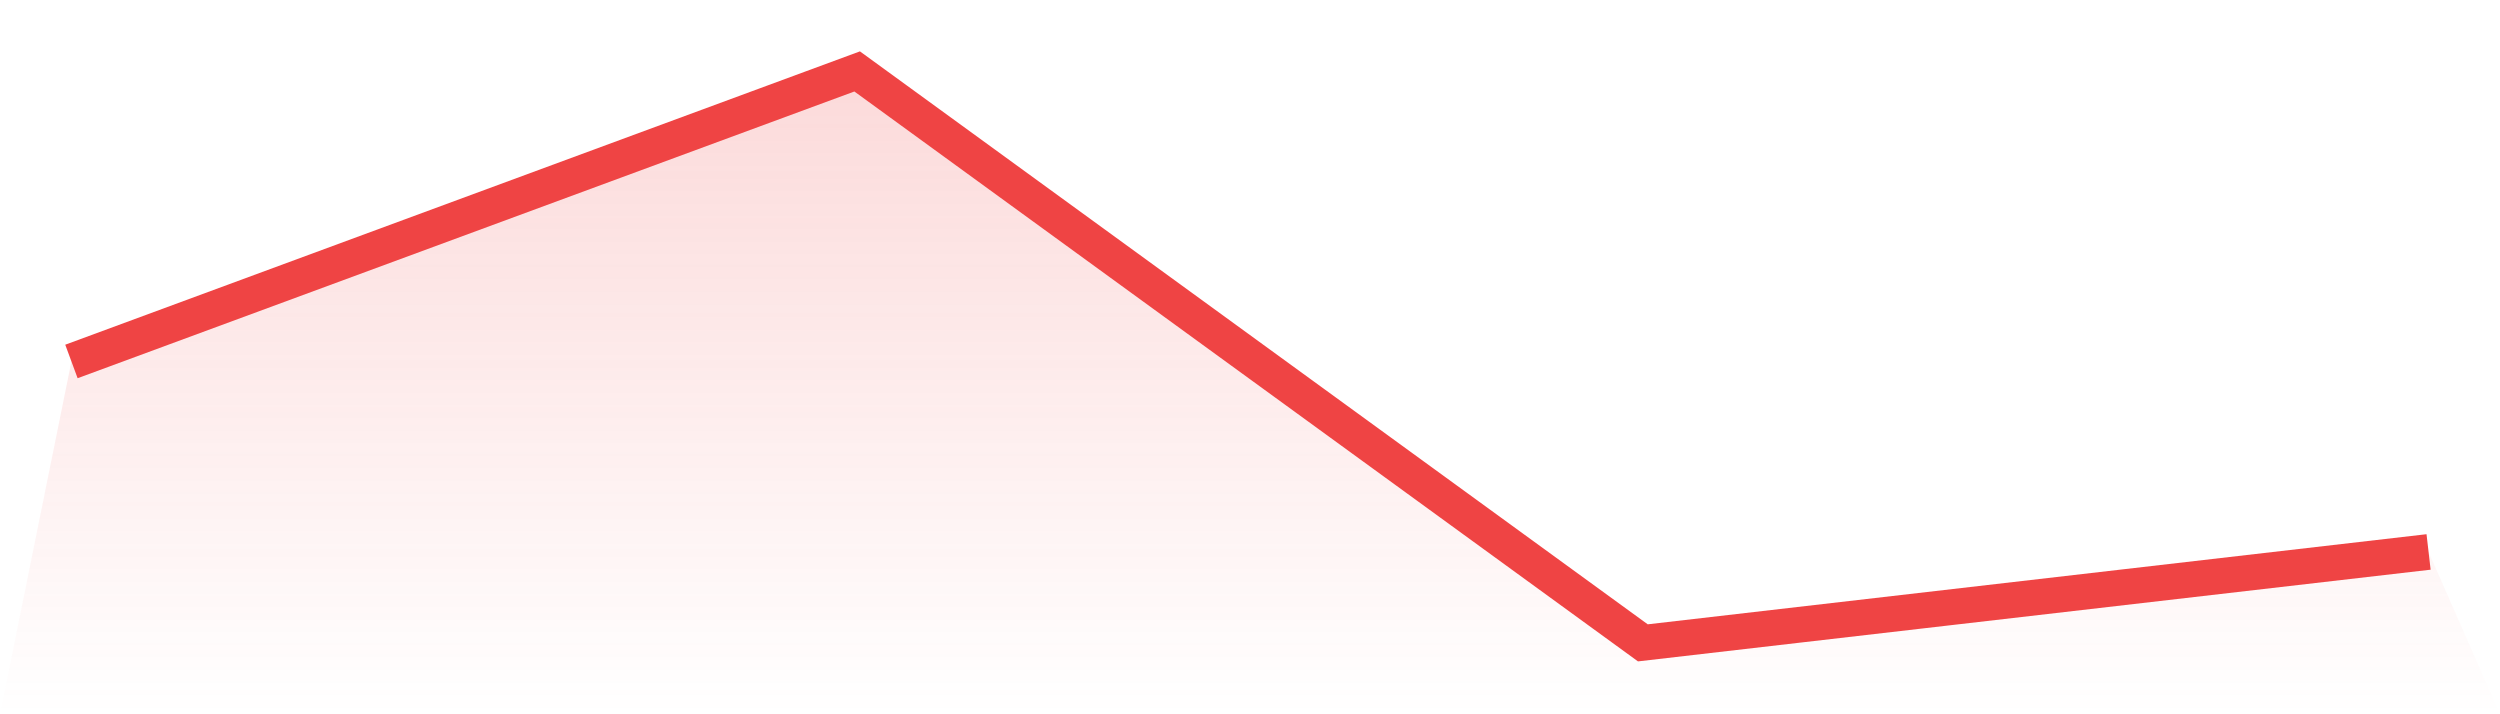 <svg viewBox="0 0 140 40" xmlns="http://www.w3.org/2000/svg">
<defs>
<linearGradient id="gradient" x1="0" x2="0" y1="0" y2="1">
<stop offset="0%" stop-color="#ef4444" stop-opacity="0.2"/>
<stop offset="100%" stop-color="#ef4444" stop-opacity="0"/>
</linearGradient>
</defs>
<path d="M4,20.242 L4,20.242 L48,4 L92,36 L136,30.909 L140,40 L0,40 z" fill="url(#gradient)"/>
<path d="M4,20.242 L4,20.242 L48,4 L92,36 L136,30.909" fill="none" stroke="#ef4444" stroke-width="2"/>
</svg>